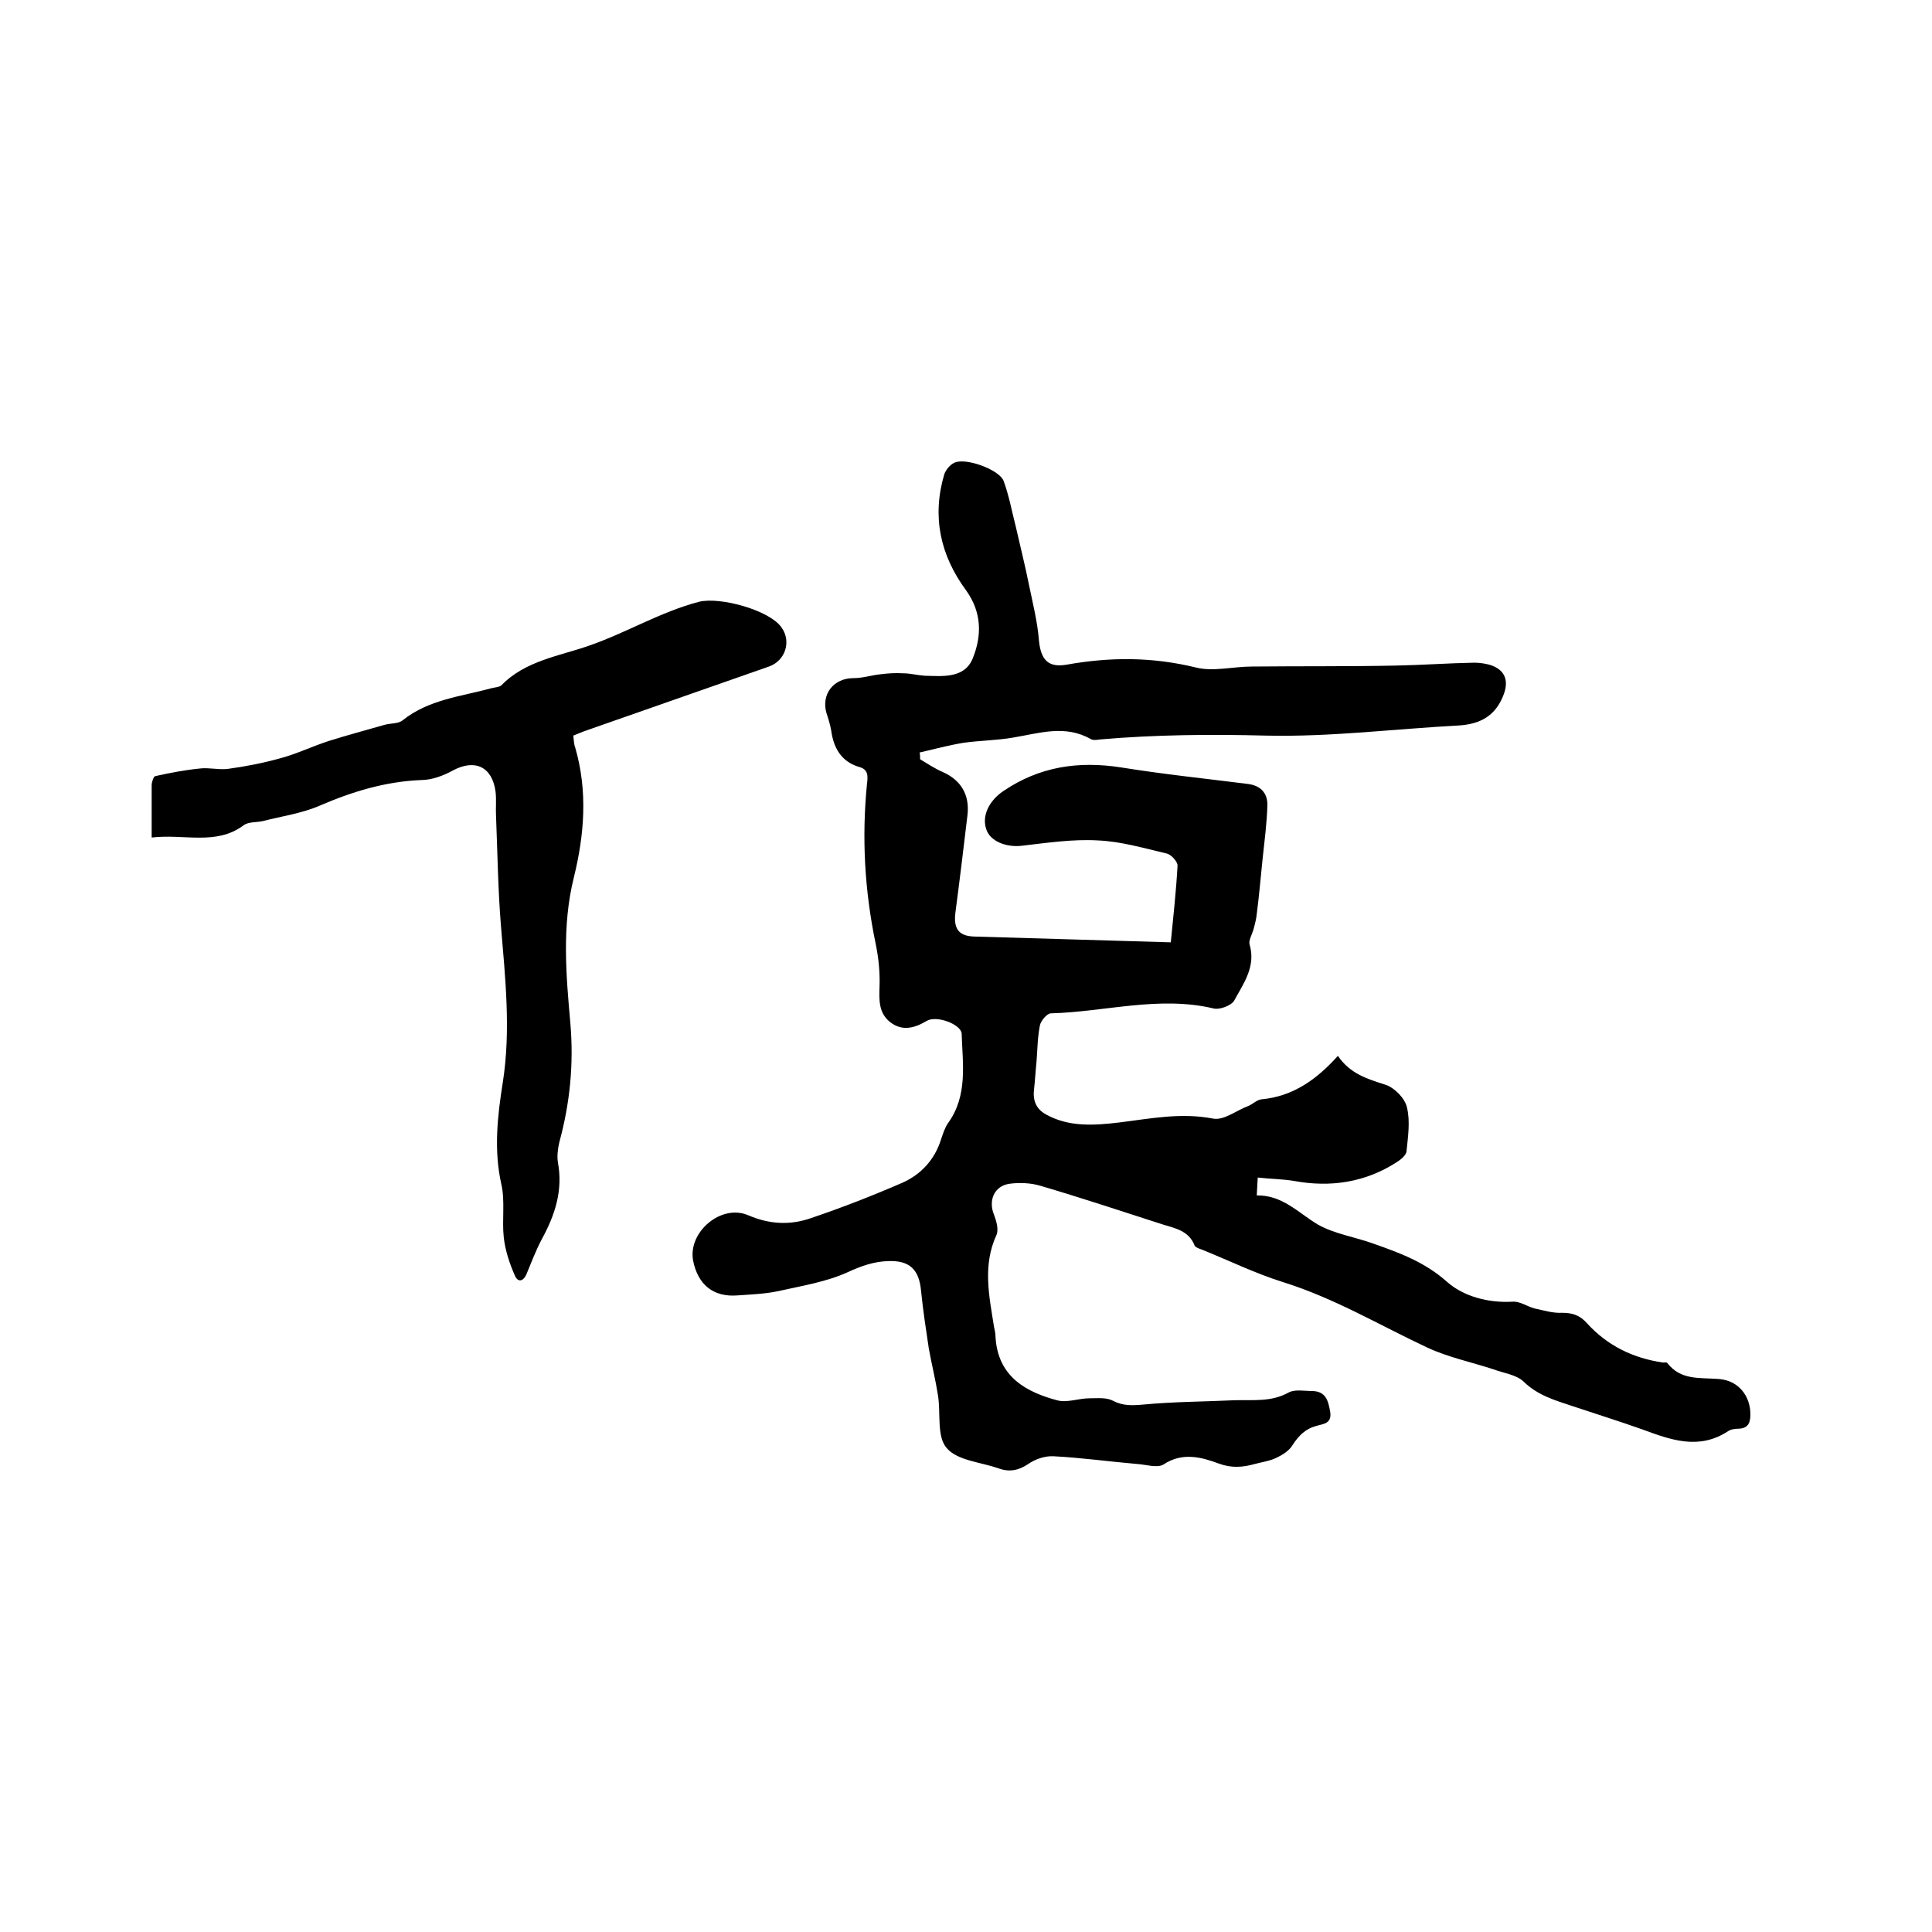 <svg enable-background="new 0 0 400 400" viewBox="0 0 400 400" xmlns="http://www.w3.org/2000/svg"><path d="m190.5 157.2c1.5.9 3 1.9 4.6 2.6 3.9 1.7 5.7 4.8 5.2 9-.8 6.7-1.6 13.4-2.5 20.2-.4 3.3.7 4.8 3.9 4.9 13.4.4 26.8.8 40.7 1.2.5-5.1 1.1-10.5 1.4-15.9 0-.8-1.3-2.3-2.3-2.5-4.7-1.1-9.4-2.5-14.2-2.7-5.2-.3-10.5.5-15.7 1.1-3.2.4-6.6-.9-7.4-3.4-1-2.9.7-6 3.5-7.9 7.5-5.1 15.6-6.3 24.5-4.9 8.7 1.4 17.4 2.3 26.1 3.4 2.6.3 4.1 1.8 4.1 4.3-.1 3.8-.6 7.5-1 11.3s-.7 7.5-1.2 11.3c-.1 1.1-.4 2.2-.7 3.3-.3 1-1 2.2-.8 3 1.4 4.6-1.3 8.2-3.2 11.7-.6 1-3 1.9-4.2 1.6-11.3-2.7-22.5.7-33.7 1-.8 0-2.1 1.5-2.3 2.5-.5 2.5-.5 5-.7 7.5-.2 1.9-.3 3.8-.5 5.6-.3 2.3.3 4.1 2.4 5.3 4.8 2.7 10.1 2.3 15.2 1.7 6.5-.8 12.8-2.1 19.5-.8 2.2.4 4.8-1.7 7.2-2.6 1-.4 1.8-1.3 2.8-1.4 6.5-.6 11.4-4.1 15.8-9 2.5 3.7 6.1 4.8 9.9 6 1.8.6 4 2.8 4.4 4.7.7 2.9.2 6.1-.1 9.1-.1.8-1.2 1.7-2 2.2-6.5 4.2-13.7 5.3-21.3 3.9-2.4-.4-4.8-.4-7.5-.7-.1 1.3-.1 2.3-.2 3.7 5.3-.1 8.6 3.6 12.6 6 3.5 2 7.8 2.6 11.6 4 5.4 1.9 10.6 3.8 15.2 7.9 3.4 3 8.5 4.4 13.6 4.1 1.5-.1 3 1 4.5 1.4 1.9.4 3.8 1 5.7.9 2.2 0 3.7.5 5.2 2.2 4.2 4.6 9.5 7.2 15.7 8.1.3 0 .8-.1.9.1 2.8 3.6 6.6 3 10.6 3.3 4.3.3 6.6 3.7 6.6 7.3 0 1.7-.4 2.9-2.4 3-.7 0-1.6.1-2.2.5-6.1 4-11.9 1.8-17.9-.4-4.8-1.7-9.6-3.2-14.4-4.8-3.6-1.2-7.1-2.2-10-5-1.5-1.5-4.2-1.8-6.3-2.6-4.6-1.5-9.4-2.5-13.7-4.5-9.8-4.6-19.2-10.2-29.7-13.5-5.8-1.8-11.3-4.5-17-6.8-.6-.2-1.4-.5-1.5-.9-1.2-3-4-3.5-6.6-4.3-8.4-2.7-16.8-5.5-25.3-8-2-.6-4.4-.7-6.5-.4-3.1.5-4.3 3.5-3.1 6.4.5 1.3 1 3.1.5 4.2-2.9 6.3-1.5 12.7-.5 19 .1.6.3 1.2.3 1.9.4 8.7 6.8 11.7 12.7 13.3 2.1.6 4.5-.4 6.8-.4 1.6 0 3.5-.2 4.8.5 2.1 1.1 4 1 6.3.8 6.3-.6 12.6-.6 19-.9 3.8-.1 7.5.4 11.1-1.6 1.3-.7 3.3-.3 5-.3 2.7.1 3.2 2 3.6 4.3.4 2.5-1.5 2.5-2.8 2.9-2.3.6-3.7 2-5 4-.7 1.2-2.2 2.1-3.5 2.7s-2.8.8-4.3 1.2c-2.5.7-4.8.9-7.5-.1-3.5-1.3-7.5-2.4-11.4.2-1.3.8-3.7 0-5.5-.1-5.8-.5-11.5-1.3-17.3-1.6-1.7-.1-3.8.6-5.2 1.6-2.1 1.4-4 1.7-6.2.9-3.7-1.3-8.5-1.6-10.7-4.2-2.1-2.4-1.2-7.2-1.8-10.9-.5-3.2-1.3-6.4-1.9-9.7-.6-4-1.2-7.9-1.6-11.9-.4-4.5-2.4-6.4-6.9-6.2-2.9.1-5.5 1-8.3 2.3-4.4 2-9.4 2.8-14.3 3.9-2.8.6-5.7.7-8.5.9-5 .4-8.2-2.2-9.2-7.2-1.1-5.9 5.8-11.8 11.4-9.4 4.4 1.9 8.7 2.1 13 .6 6.5-2.2 12.9-4.7 19.1-7.4 3.7-1.7 6.5-4.7 7.8-8.8.4-1.2.8-2.5 1.5-3.5 4.1-5.7 3-12.2 2.8-18.5-.1-1.9-5.2-3.9-7.3-2.6-2.5 1.5-5 2.1-7.4.3-2.5-1.9-2.4-4.6-2.3-7.5s-.2-5.9-.8-8.8c-2.3-11-2.9-22-1.8-33.1.2-1.6.3-3-1.6-3.5-3.7-1.1-5.3-3.9-5.8-7.5-.2-1.2-.6-2.5-1-3.7-1.1-3.9 1.5-7.2 5.6-7.2 1.9 0 3.7-.6 5.6-.8 1.5-.2 3.1-.3 4.7-.2 1.5 0 2.9.4 4.4.5 3.8.1 8.3.6 10-3.6 1.9-4.7 1.9-9.5-1.4-14.1-5.3-7.2-7.1-15.2-4.5-24 .3-.9 1.2-2 2.1-2.4 2.3-1.1 9.3 1.4 10.2 3.8 1.1 3 1.7 6.3 2.5 9.4.9 4 1.9 7.9 2.7 11.9.8 3.9 1.8 7.8 2.1 11.7.4 4 1.9 5.7 5.8 5 9-1.6 17.7-1.6 26.7.6 3.6.9 7.7-.2 11.6-.2 9.9-.1 19.9 0 29.8-.2 5.4-.1 10.8-.5 16.2-.6 1.2 0 2.6.2 3.7.6 2.9 1.1 3.5 3.4 2.3 6.3-1.7 4.2-4.8 5.8-9.1 6.1-13.3.7-26.6 2.4-39.9 2.1-11.6-.3-23-.2-34.5.8-.6.1-1.4.2-1.9-.1-5.3-3-10.6-1.2-16-.3-3.4.6-6.9.6-10.4 1.1-3 .5-6 1.3-9 2 .1.5.1.9.1 1.4z"/><path d="m31.4 173.4c0-4 0-7.4 0-10.8 0-.7.4-1.8.7-1.9 3.1-.7 6.3-1.3 9.4-1.6 1.8-.2 3.7.3 5.6.1 3.7-.5 7.3-1.2 10.9-2.2 3.4-.9 6.7-2.5 10.1-3.6 3.8-1.2 7.6-2.2 11.4-3.3 1.3-.4 3-.2 3.9-1 5.4-4.3 12.1-4.9 18.3-6.6.7-.2 1.6-.2 2.1-.6 4.9-5.1 12.1-6.1 18.1-8.2 7.8-2.7 14.8-7 22.8-9.1 4.3-1.1 14.6 1.7 17.1 5.3 2.1 2.9.8 6.9-2.6 8.1-12.6 4.4-25.1 8.8-37.7 13.2-.9.3-1.8.7-2.8 1.1.1.9.1 1.7.4 2.5 2.6 9 1.9 18-.3 26.9-2.5 10.1-1.6 20.2-.7 30.3.7 8.4-.1 16.4-2.3 24.5-.3 1.3-.5 2.8-.3 4.1 1.1 5.9-.6 11-3.4 16.1-1.2 2.3-2.1 4.7-3.1 7.1-.7 1.6-1.8 1.7-2.4.3-1.1-2.5-2-5.2-2.3-7.9-.4-3.6.3-7.5-.5-11-1.6-7.1-.8-14.2.3-21.1 1.7-10.9.5-21.7-.4-32.6-.6-7.5-.7-15-1-22.5-.1-1.7.1-3.4-.1-5.1-.7-5.2-4.3-6.8-8.8-4.4-2 1.1-4.4 2-6.6 2-7.4.3-14.3 2.4-21 5.3-3.7 1.6-7.9 2.2-11.8 3.2-1.3.3-3 .1-4 .9-5.7 4.2-12.3 1.7-19 2.5z"/></svg>